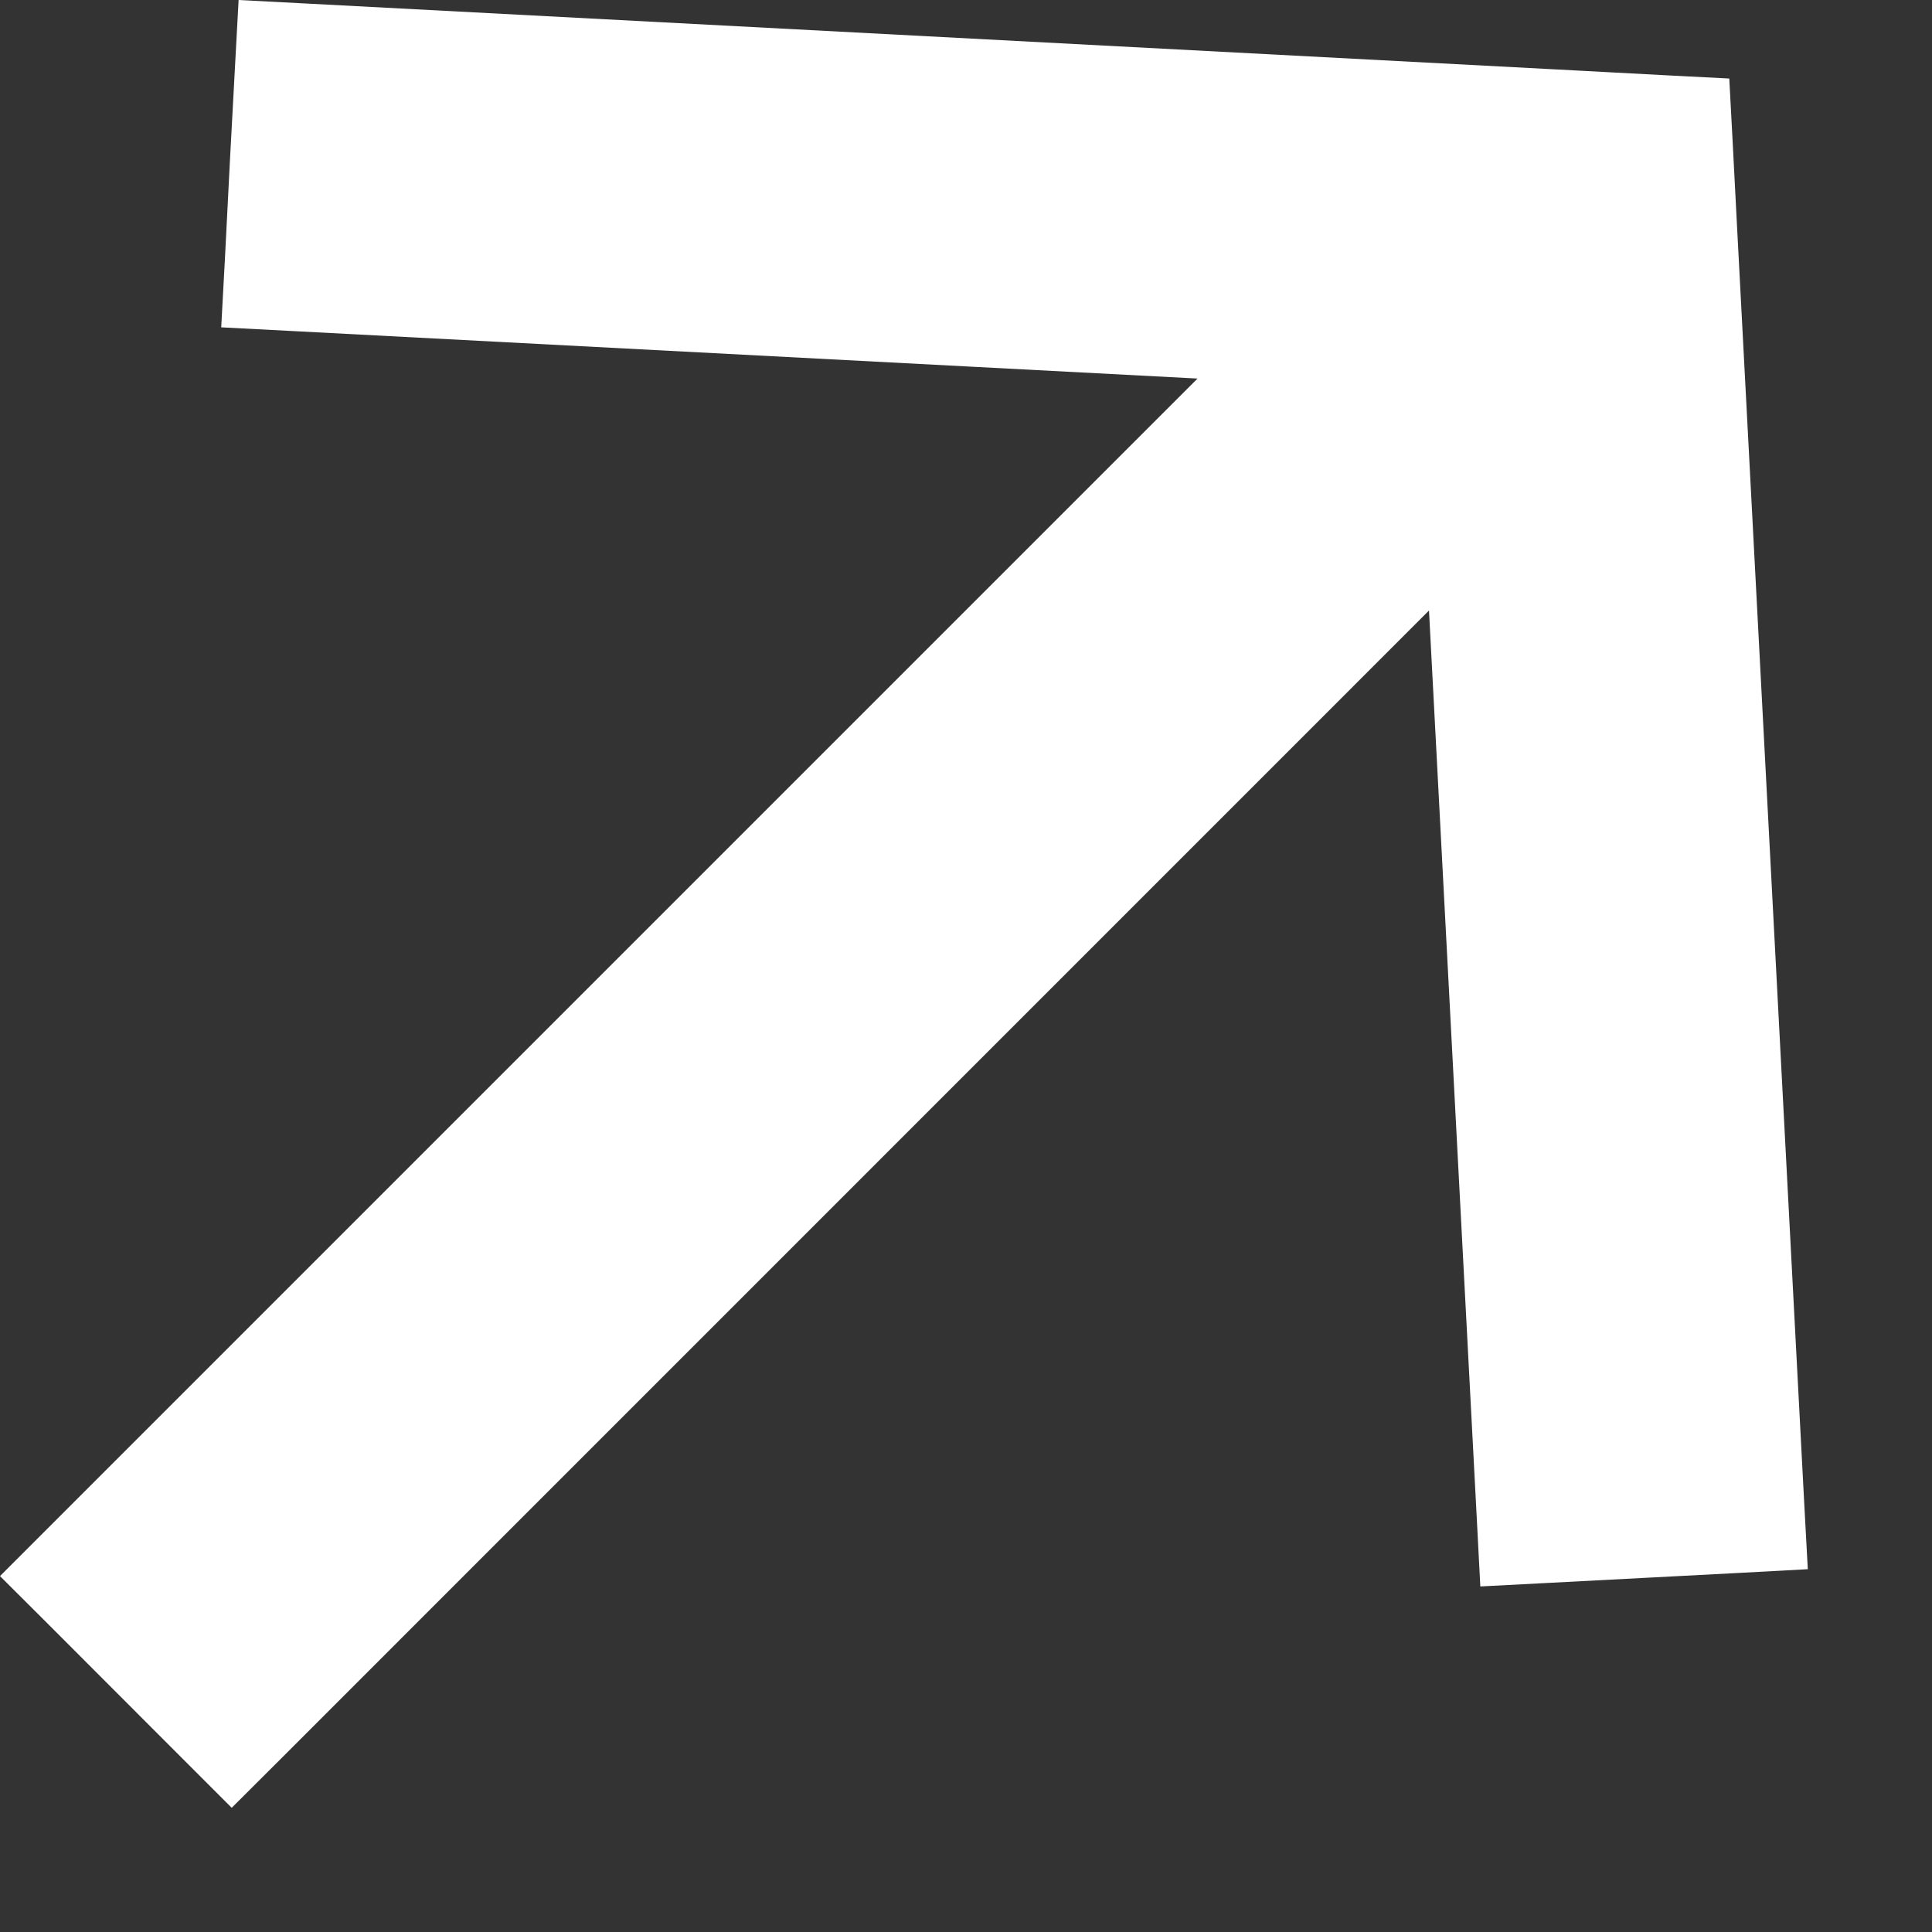 <svg width="14" height="14" viewBox="0 0 14 14" fill="none" xmlns="http://www.w3.org/2000/svg">
<rect x="0" y="0" width="14" height="14" fill="#333333" stroke="none"/>
<path d="M11.437 1.013L12.055 1.045L12.088 1.663L12.574 10.898L11.887 10.935L11.2 10.971L10.796 3.277L1.679 12.393L0.707 11.421L9.825 2.303L2.129 1.899L2.165 1.213L2.201 0.526L11.437 1.013Z" fill="white"/>
<path d="M11.437 1.013L11.411 1.512L11.411 1.512L11.437 1.013ZM12.055 1.045L12.555 1.019L12.531 0.569L12.082 0.546L12.055 1.045ZM12.088 1.663L11.588 1.689L11.588 1.689L12.088 1.663ZM12.574 10.898L12.601 11.398L13.1 11.371L13.073 10.872L12.574 10.898ZM11.887 10.935L11.913 11.434L11.913 11.434L11.887 10.935ZM11.2 10.971L10.701 10.997L10.727 11.496L11.226 11.47L11.2 10.971ZM10.796 3.277L11.295 3.251L11.236 2.129L10.442 2.923L10.796 3.277ZM1.679 12.393L1.326 12.747L1.679 13.1L2.033 12.747L1.679 12.393ZM0.707 11.421L0.354 11.067L-5.03461e-05 11.421L0.354 11.774L0.707 11.421ZM9.825 2.303L10.178 2.657L10.972 1.863L9.851 1.804L9.825 2.303ZM2.129 1.899L1.63 1.873L1.603 2.372L2.103 2.398L2.129 1.899ZM2.165 1.213L1.665 1.186L1.665 1.187L2.165 1.213ZM2.201 0.526L2.228 0.026L1.729 6.77342e-05L1.702 0.499L2.201 0.526ZM11.437 1.013L11.411 1.512L12.029 1.544L12.055 1.045L12.082 0.546L11.463 0.513L11.437 1.013ZM12.055 1.045L11.556 1.071L11.588 1.689L12.088 1.663L12.587 1.637L12.555 1.019L12.055 1.045ZM12.088 1.663L11.588 1.689L12.075 10.925L12.574 10.898L13.073 10.872L12.587 1.637L12.088 1.663ZM12.574 10.898L12.547 10.399L11.86 10.435L11.887 10.935L11.913 11.434L12.601 11.398L12.574 10.898ZM11.887 10.935L11.861 10.435L11.174 10.471L11.2 10.971L11.226 11.47L11.913 11.434L11.887 10.935ZM11.2 10.971L11.7 10.944L11.295 3.251L10.796 3.277L10.296 3.303L10.701 10.997L11.2 10.971ZM10.796 3.277L10.442 2.923L1.326 12.04L1.679 12.393L2.033 12.747L11.149 3.63L10.796 3.277ZM1.679 12.393L2.033 12.04L1.061 11.067L0.707 11.421L0.354 11.774L1.326 12.747L1.679 12.393ZM0.707 11.421L1.061 11.774L10.178 2.657L9.825 2.303L9.471 1.95L0.354 11.067L0.707 11.421ZM9.825 2.303L9.851 1.804L2.155 1.4L2.129 1.899L2.103 2.398L9.799 2.802L9.825 2.303ZM2.129 1.899L2.628 1.925L2.664 1.239L2.165 1.213L1.665 1.187L1.63 1.873L2.129 1.899ZM2.165 1.213L2.664 1.239L2.701 0.552L2.201 0.526L1.702 0.499L1.665 1.186L2.165 1.213ZM2.201 0.526L2.175 1.025L11.411 1.512L11.437 1.013L11.464 0.513L2.228 0.026L2.201 0.526Z" fill="white"/>
</svg>
